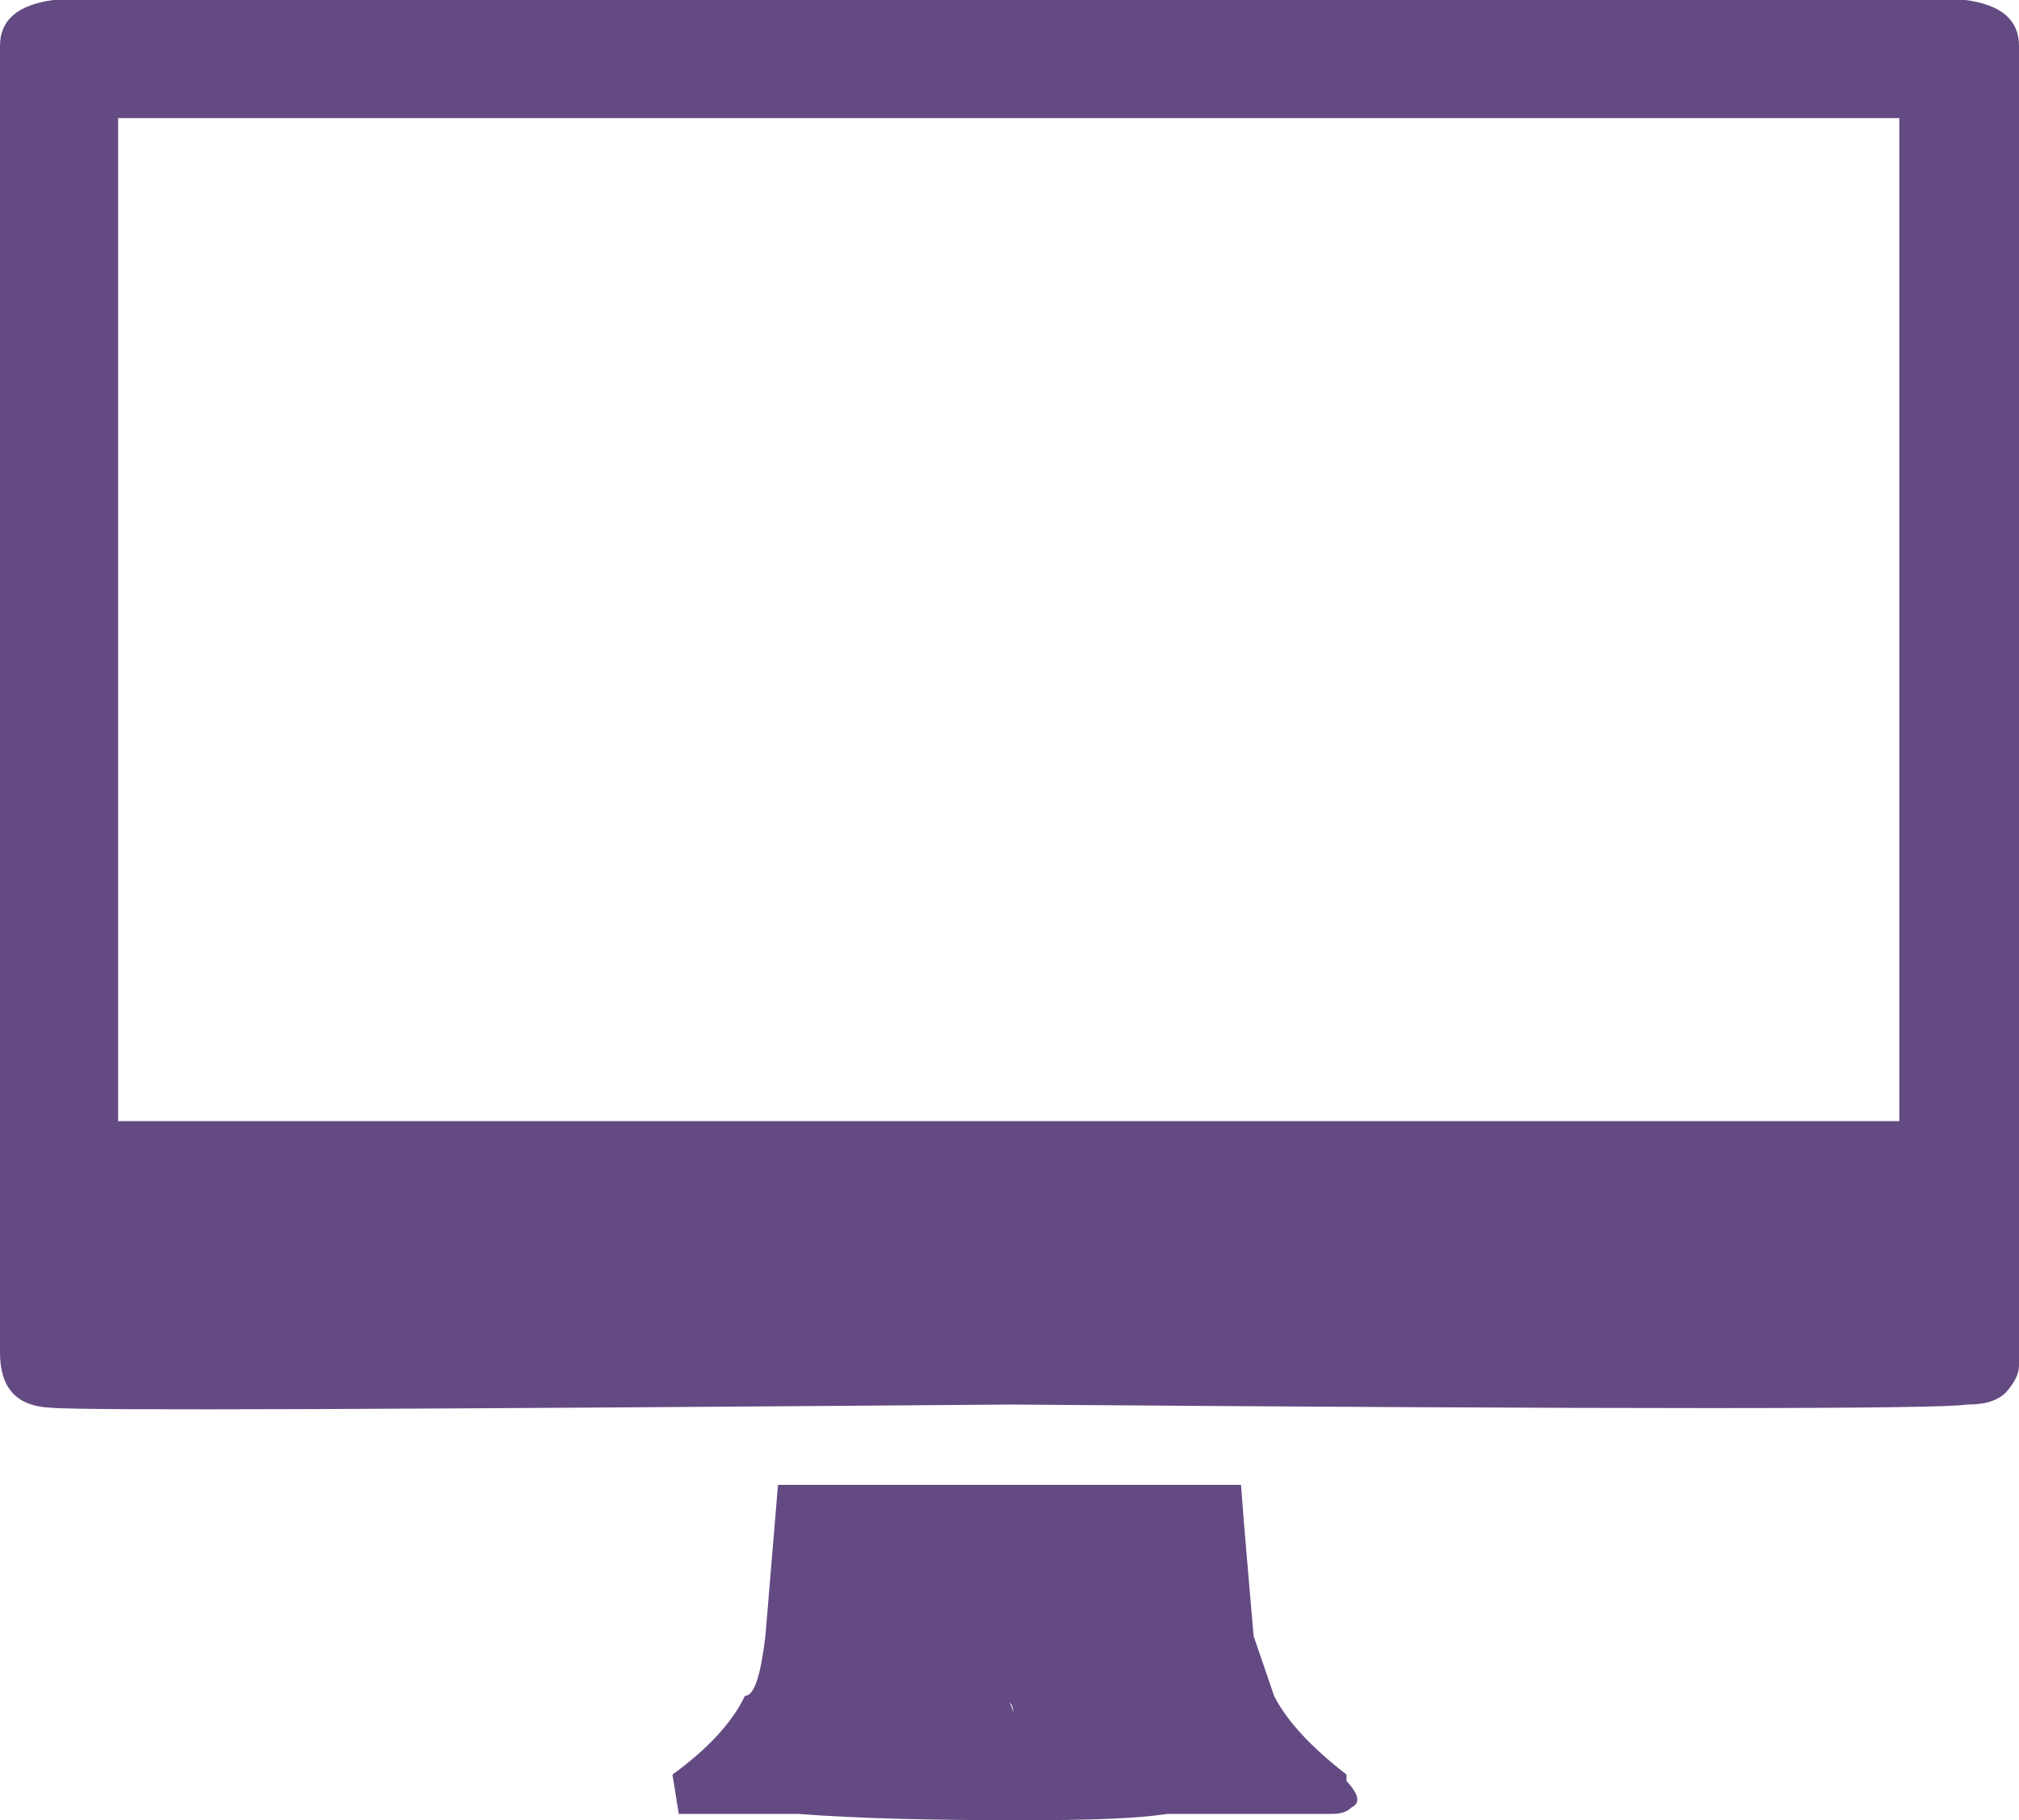 <?xml version="1.0" encoding="utf-8"?>
<!-- Generator: Adobe Illustrator 19.0.1, SVG Export Plug-In . SVG Version: 6.00 Build 0)  -->
<svg version="1.1" id="Layer_1" xmlns="http://www.w3.org/2000/svg" xmlns:xlink="http://www.w3.org/1999/xlink" x="0px" y="0px"
	 viewBox="0 0 128.2 115.6" style="enable-background:new 0 0 128.2 115.6;" xml:space="preserve">
<style type="text/css">
	.st0{fill:#138A44;}
	.st1{fill:#D55140;}
	.st2{fill:#EA632A;}
	.st3{fill:#F15D74;}
	.st4{fill:#78C3A2;}
	.st5{fill:#644A83;}
	.st6{fill:#D24537;}
	.st7{fill:#D49D3F;}
	.st8{fill:#175182;}
</style>
<path class="st5" d="M128.2,2.9v83v0.8c0,0.6-0.3,1.1-0.8,1.7c-0.6,0.6-1.4,0.8-2.5,0.8c-1.7,0.3-21.9,0.3-60.7,0
	c-38.5,0.3-58.9,0.4-61,0.2C1,89.3,0,88.1,0,85.9v-83C0,1.3,1.1,0.3,3.4,0h60.3h0.8h60.3C127.1,0.3,128.2,1.3,128.2,2.9z M120.7,7.5
	H7.5v63.7h113.1V7.5z M85.5,113.1v-0.4c-2.2-1.7-3.8-3.4-4.6-5l-1.3-3.8c-0.3-3.6-0.6-6.8-0.8-9.6H49.4l-0.8,9.6
	c-0.3,2.5-0.7,3.8-1.3,3.8c-0.8,1.7-2.4,3.4-4.6,5l0.4,2.5h0.4H44c0.8,0,2.2,0,4.2,0c0.3,0,0.6,0,1,0s0.9,0,1.5,0
	c3.9,0.3,8.7,0.4,14.2,0.4c4.2,0,7.3-0.1,9.2-0.4c1.4,0,3.1,0,5,0c0.3,0,1,0,2.1,0c0.3,0,1.1,0,2.5,0c0.3,0,0.6,0,0.8,0
	c0.6,0,1-0.1,1.3-0.4C86.4,114.5,86.3,114,85.5,113.1z M64.1,107.7v-0.4V107.7z M64.1,108.1c0.3,0.3,0.3,0.7,0,1.3
	C64.4,109.1,64.4,108.7,64.1,108.1z"/>
</svg>
